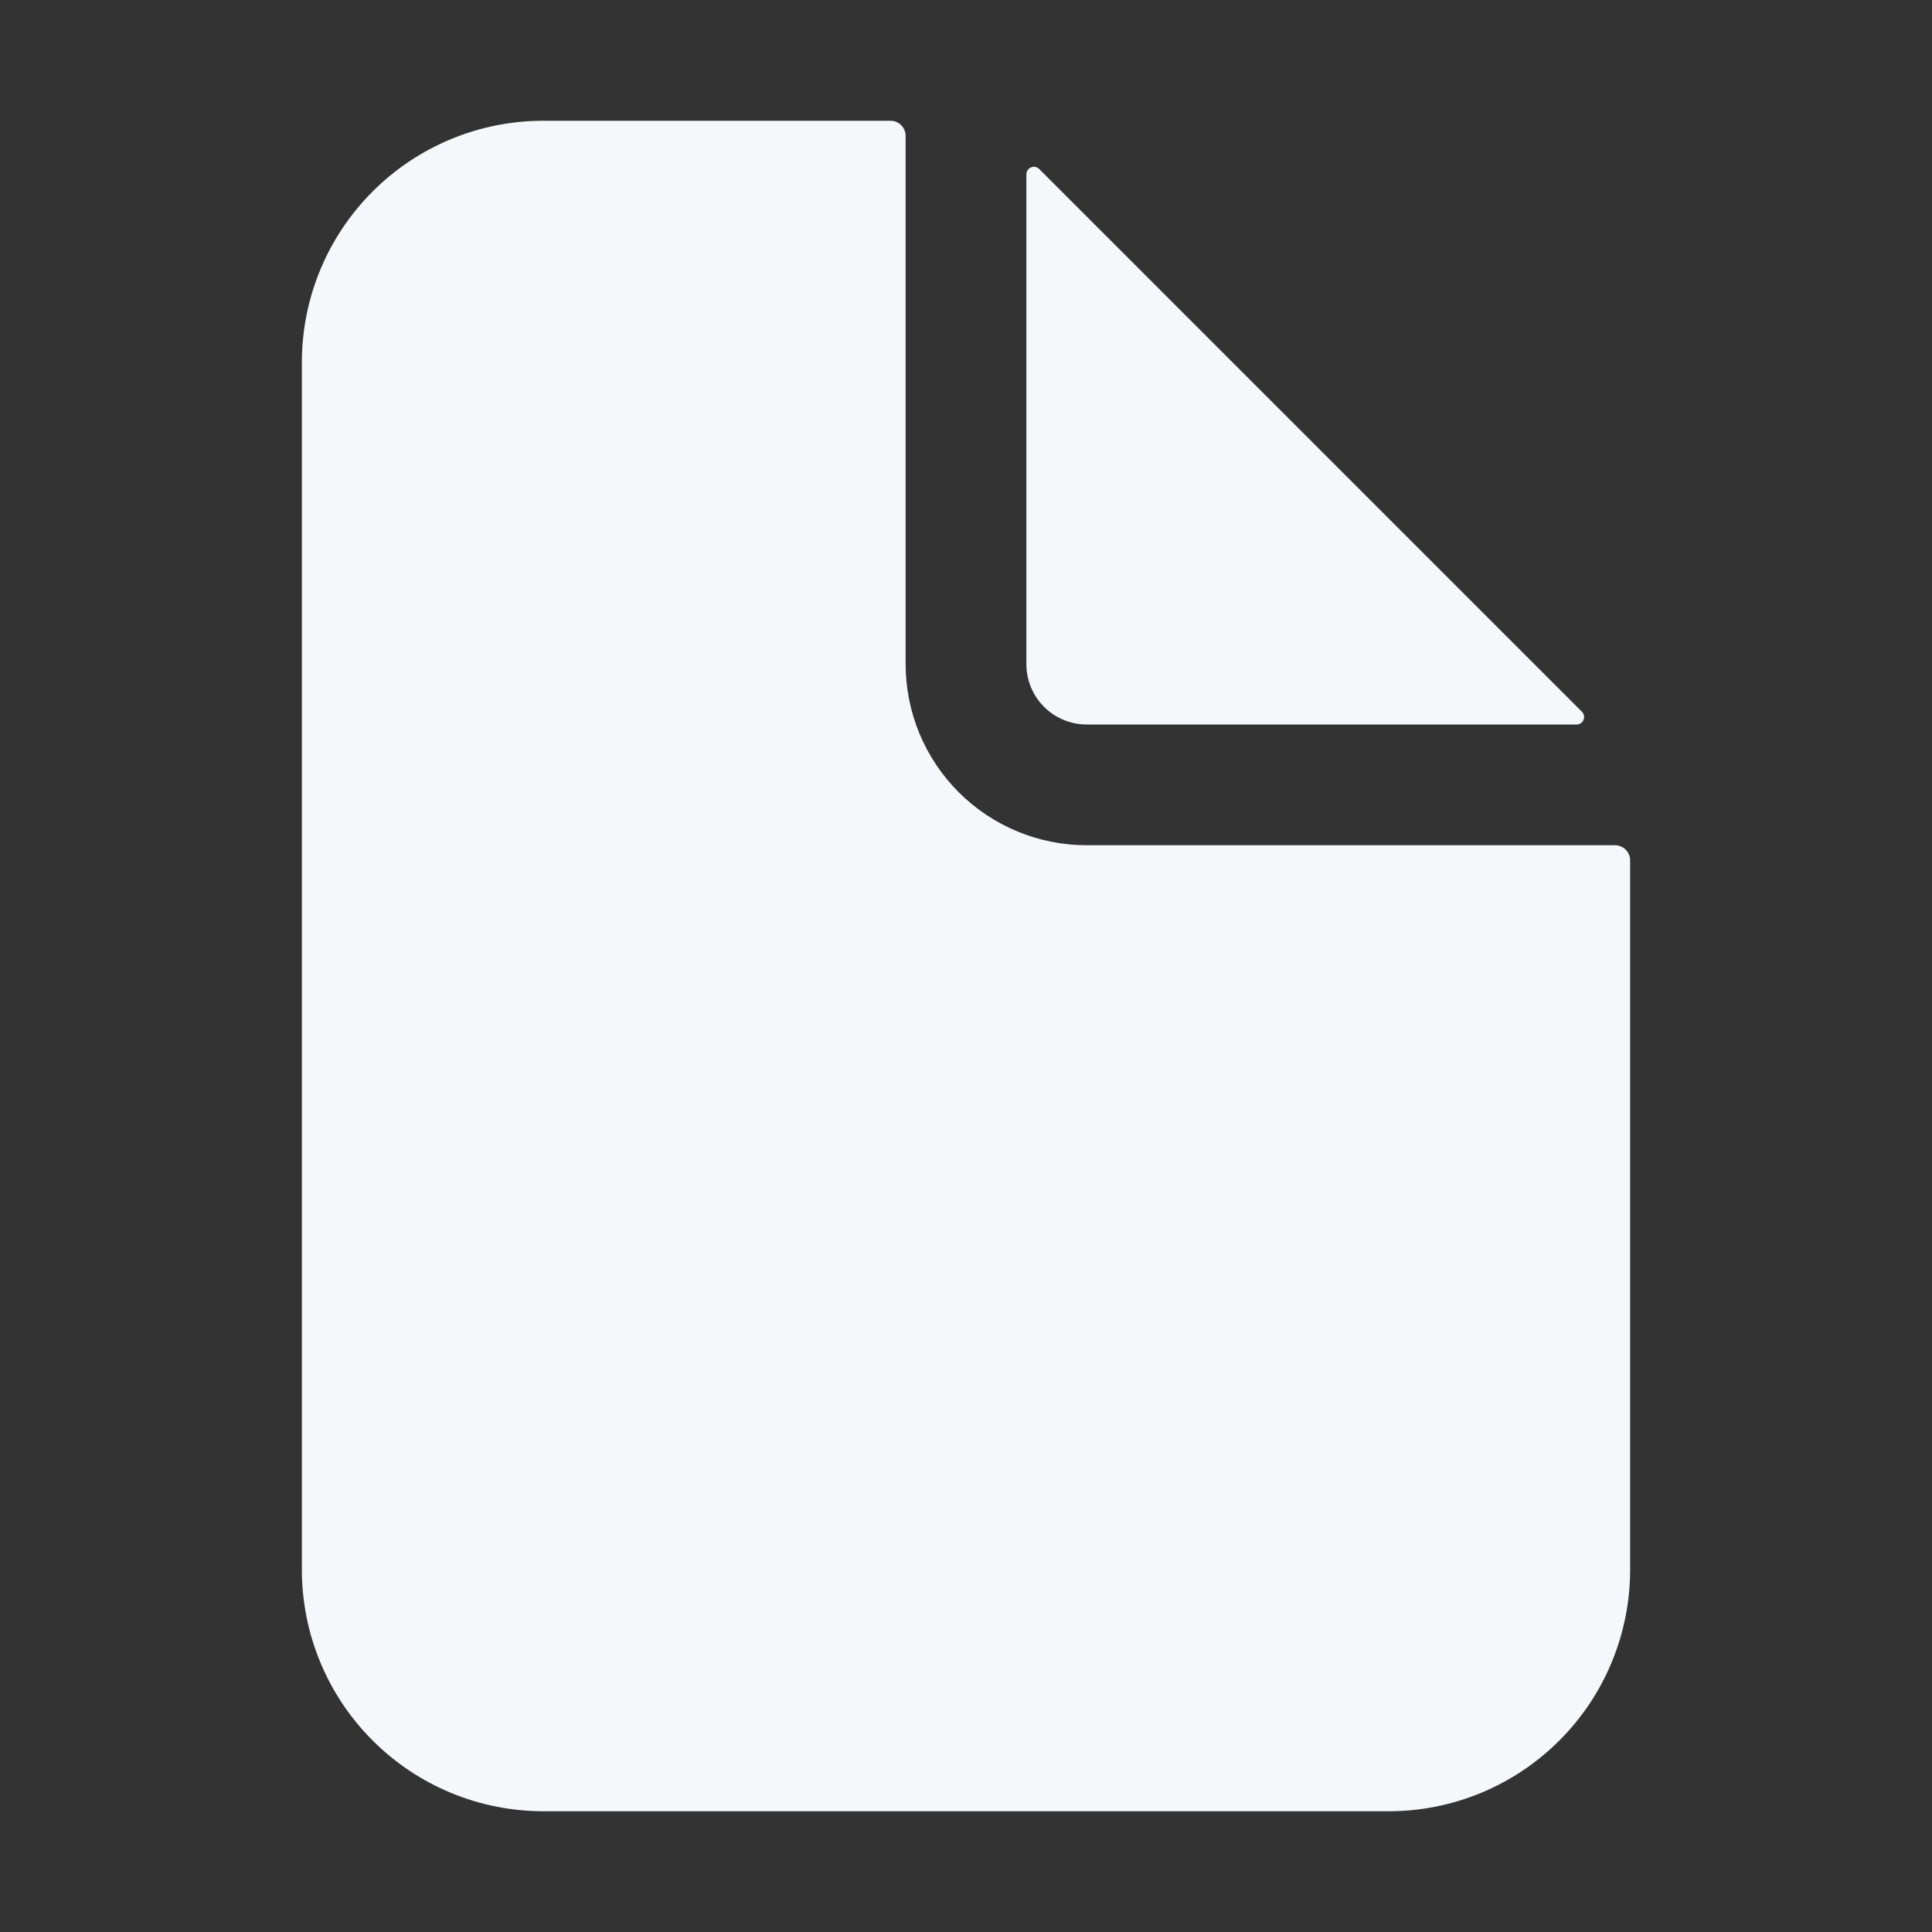 <svg width="24" height="24" viewBox="0 0 24 24" fill="none" xmlns="http://www.w3.org/2000/svg">
<rect x="0" y="0" width="24" height="24" fill="#333333" stroke="none"/>
<path d="M20.062 10.5H13.5C12.903 10.5 12.331 10.263 11.909 9.841C11.487 9.419 11.25 8.847 11.25 8.25V1.688C11.25 1.638 11.23 1.59 11.195 1.555C11.16 1.52 11.112 1.5 11.062 1.5H6.75C5.954 1.5 5.191 1.816 4.629 2.379C4.066 2.941 3.75 3.704 3.75 4.5V19.5C3.75 20.296 4.066 21.059 4.629 21.621C5.191 22.184 5.954 22.5 6.75 22.5H17.25C18.046 22.5 18.809 22.184 19.371 21.621C19.934 21.059 20.25 20.296 20.25 19.5V10.688C20.25 10.638 20.23 10.59 20.195 10.555C20.16 10.52 20.112 10.5 20.062 10.5Z" fill="#F6F7FA"/>
<path d="M19.651 8.841L12.91 2.1C12.897 2.087 12.88 2.078 12.862 2.074C12.844 2.07 12.825 2.072 12.808 2.079C12.791 2.086 12.776 2.098 12.766 2.114C12.756 2.129 12.75 2.147 12.75 2.166V8.25C12.75 8.449 12.829 8.64 12.97 8.781C13.11 8.921 13.301 9 13.5 9H19.585C19.603 9 19.621 8.995 19.637 8.985C19.652 8.974 19.664 8.96 19.671 8.943C19.678 8.925 19.68 8.907 19.676 8.889C19.673 8.87 19.664 8.854 19.651 8.841Z" fill="#F6F7FA"/>
</svg>
